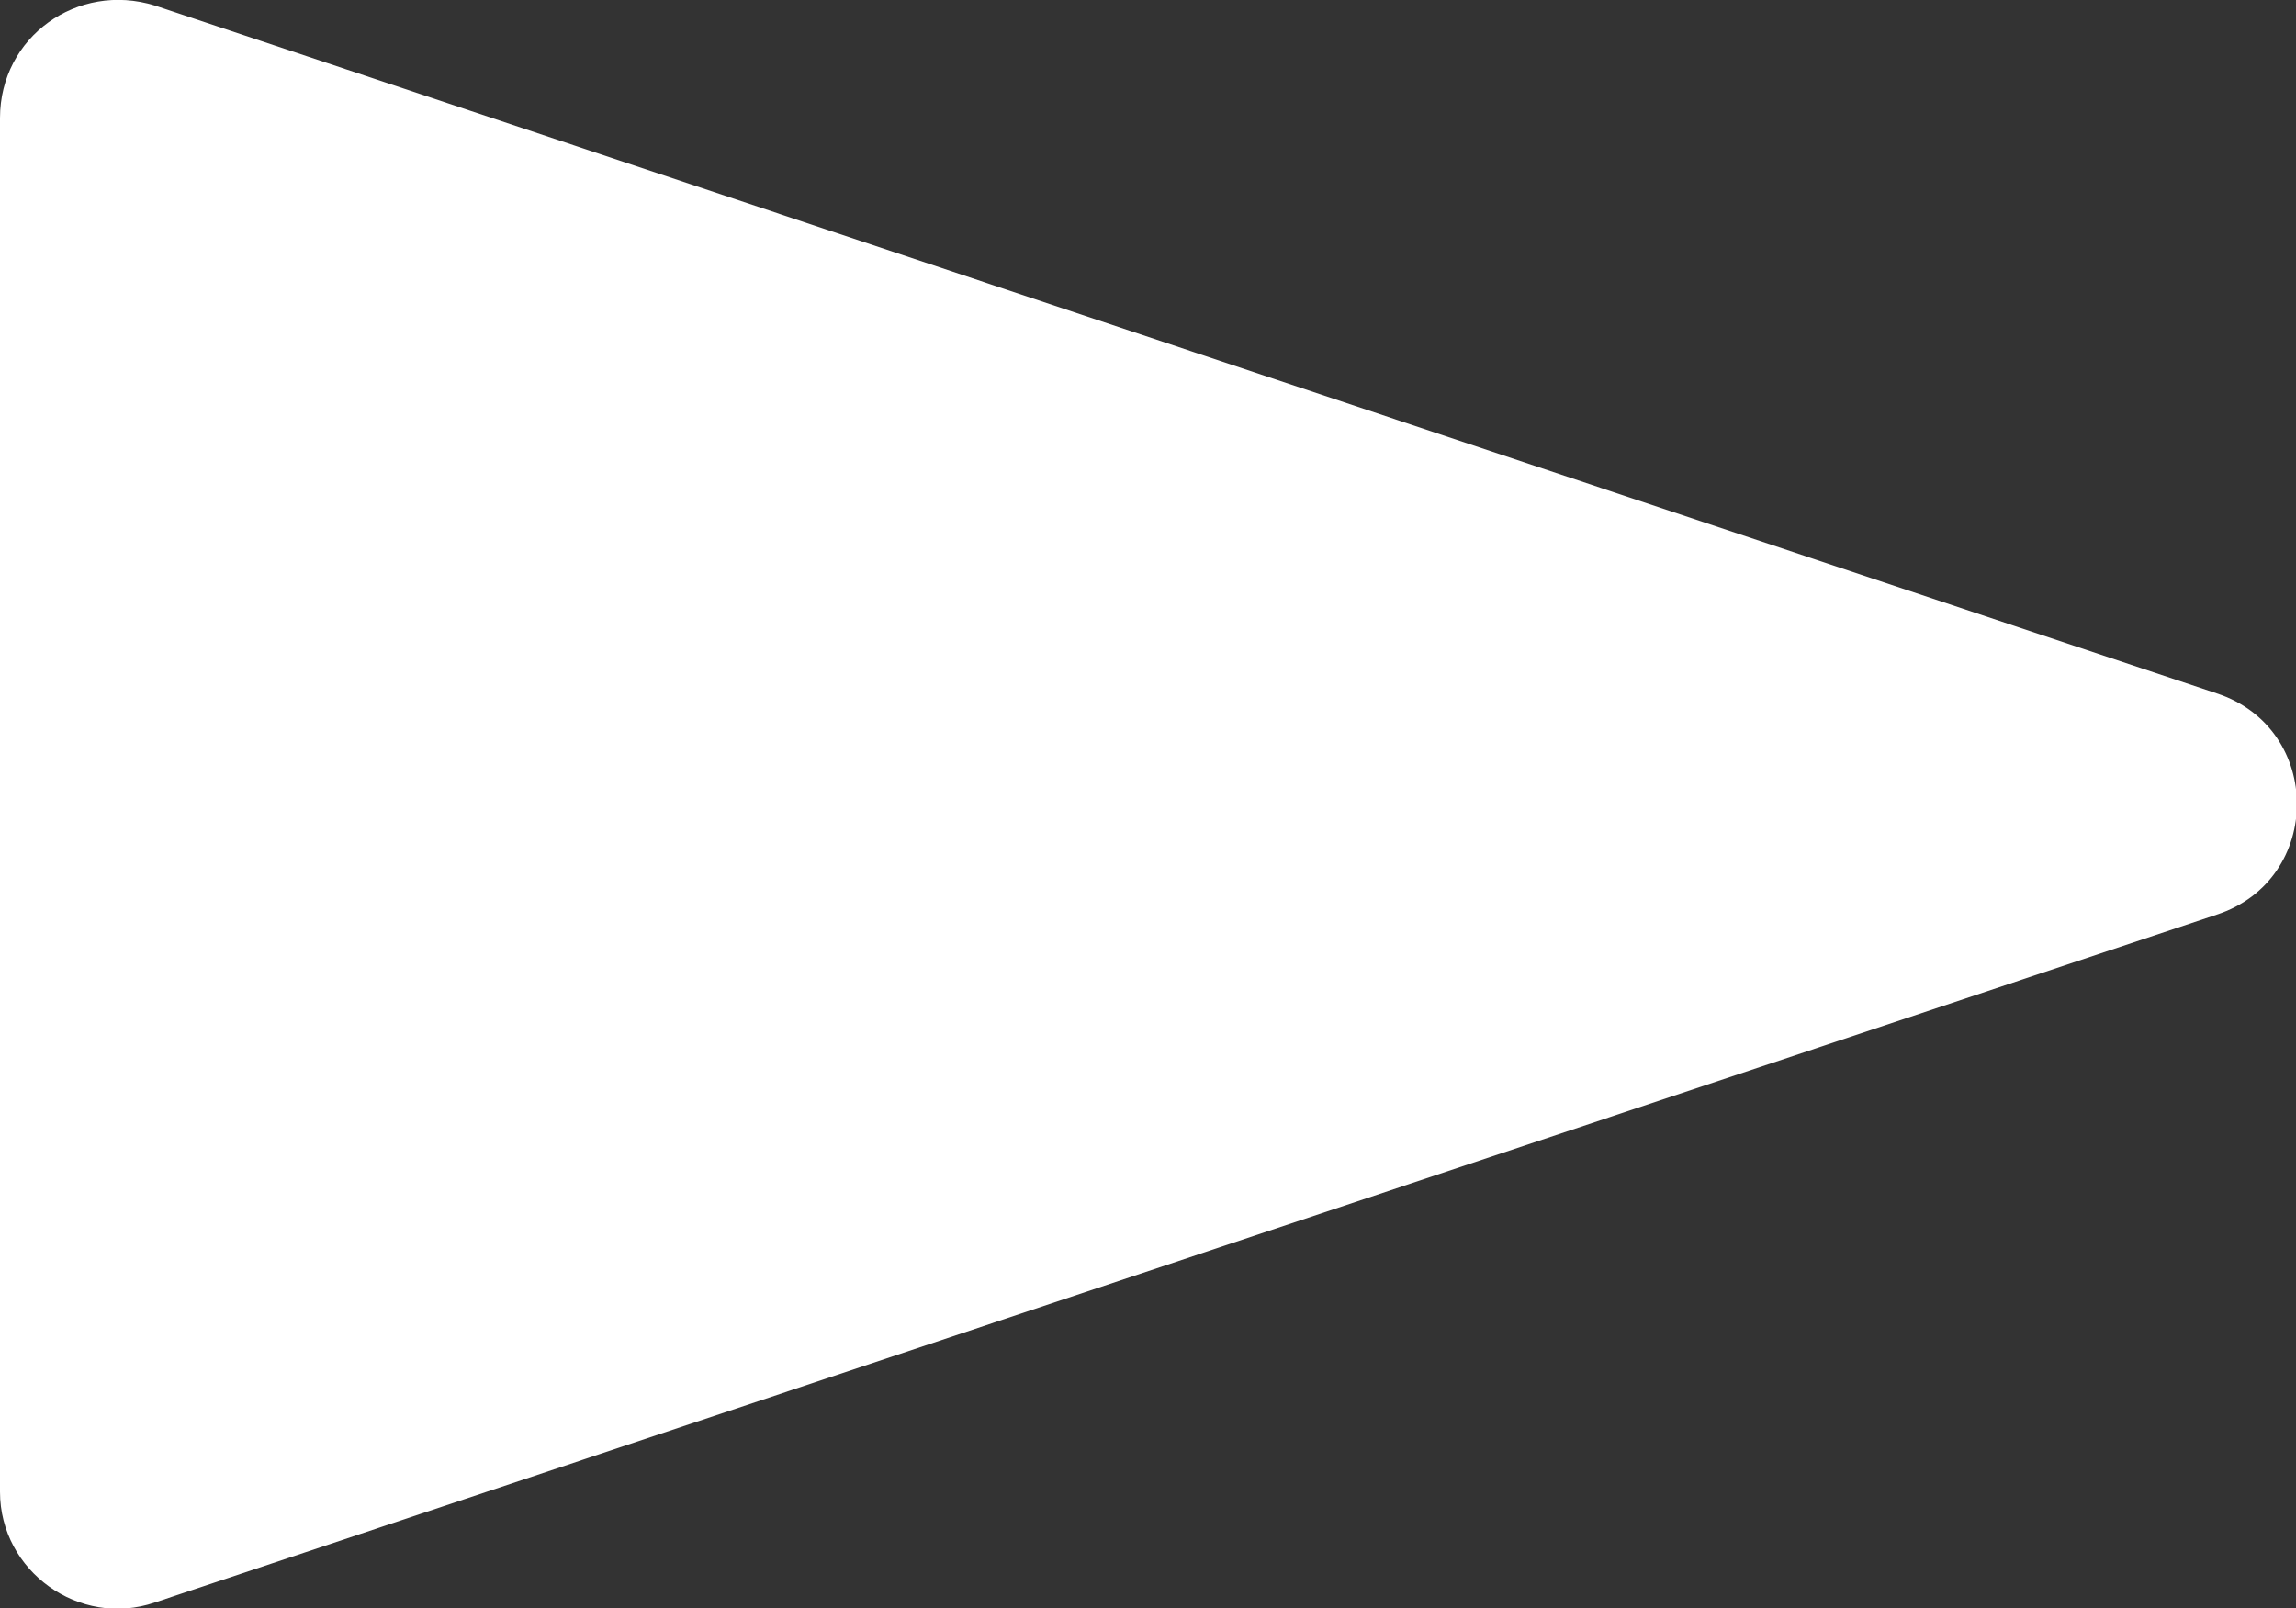 <?xml version="1.0" encoding="UTF-8"?><svg id="b" xmlns="http://www.w3.org/2000/svg" viewBox="0 0 12.45 8.72"><rect x="0" y="0" width="12.45" height="8.72" fill="#333333" stroke="none"/><g id="c"><path d="M0,8.09V.64C0,.2.42-.1.84.03l11.18,3.73c.58.19.58,1.01,0,1.2L.84,8.69c-.41.14-.84-.17-.84-.6Z" fill="#fff" stroke-width="0"/></g></svg>
